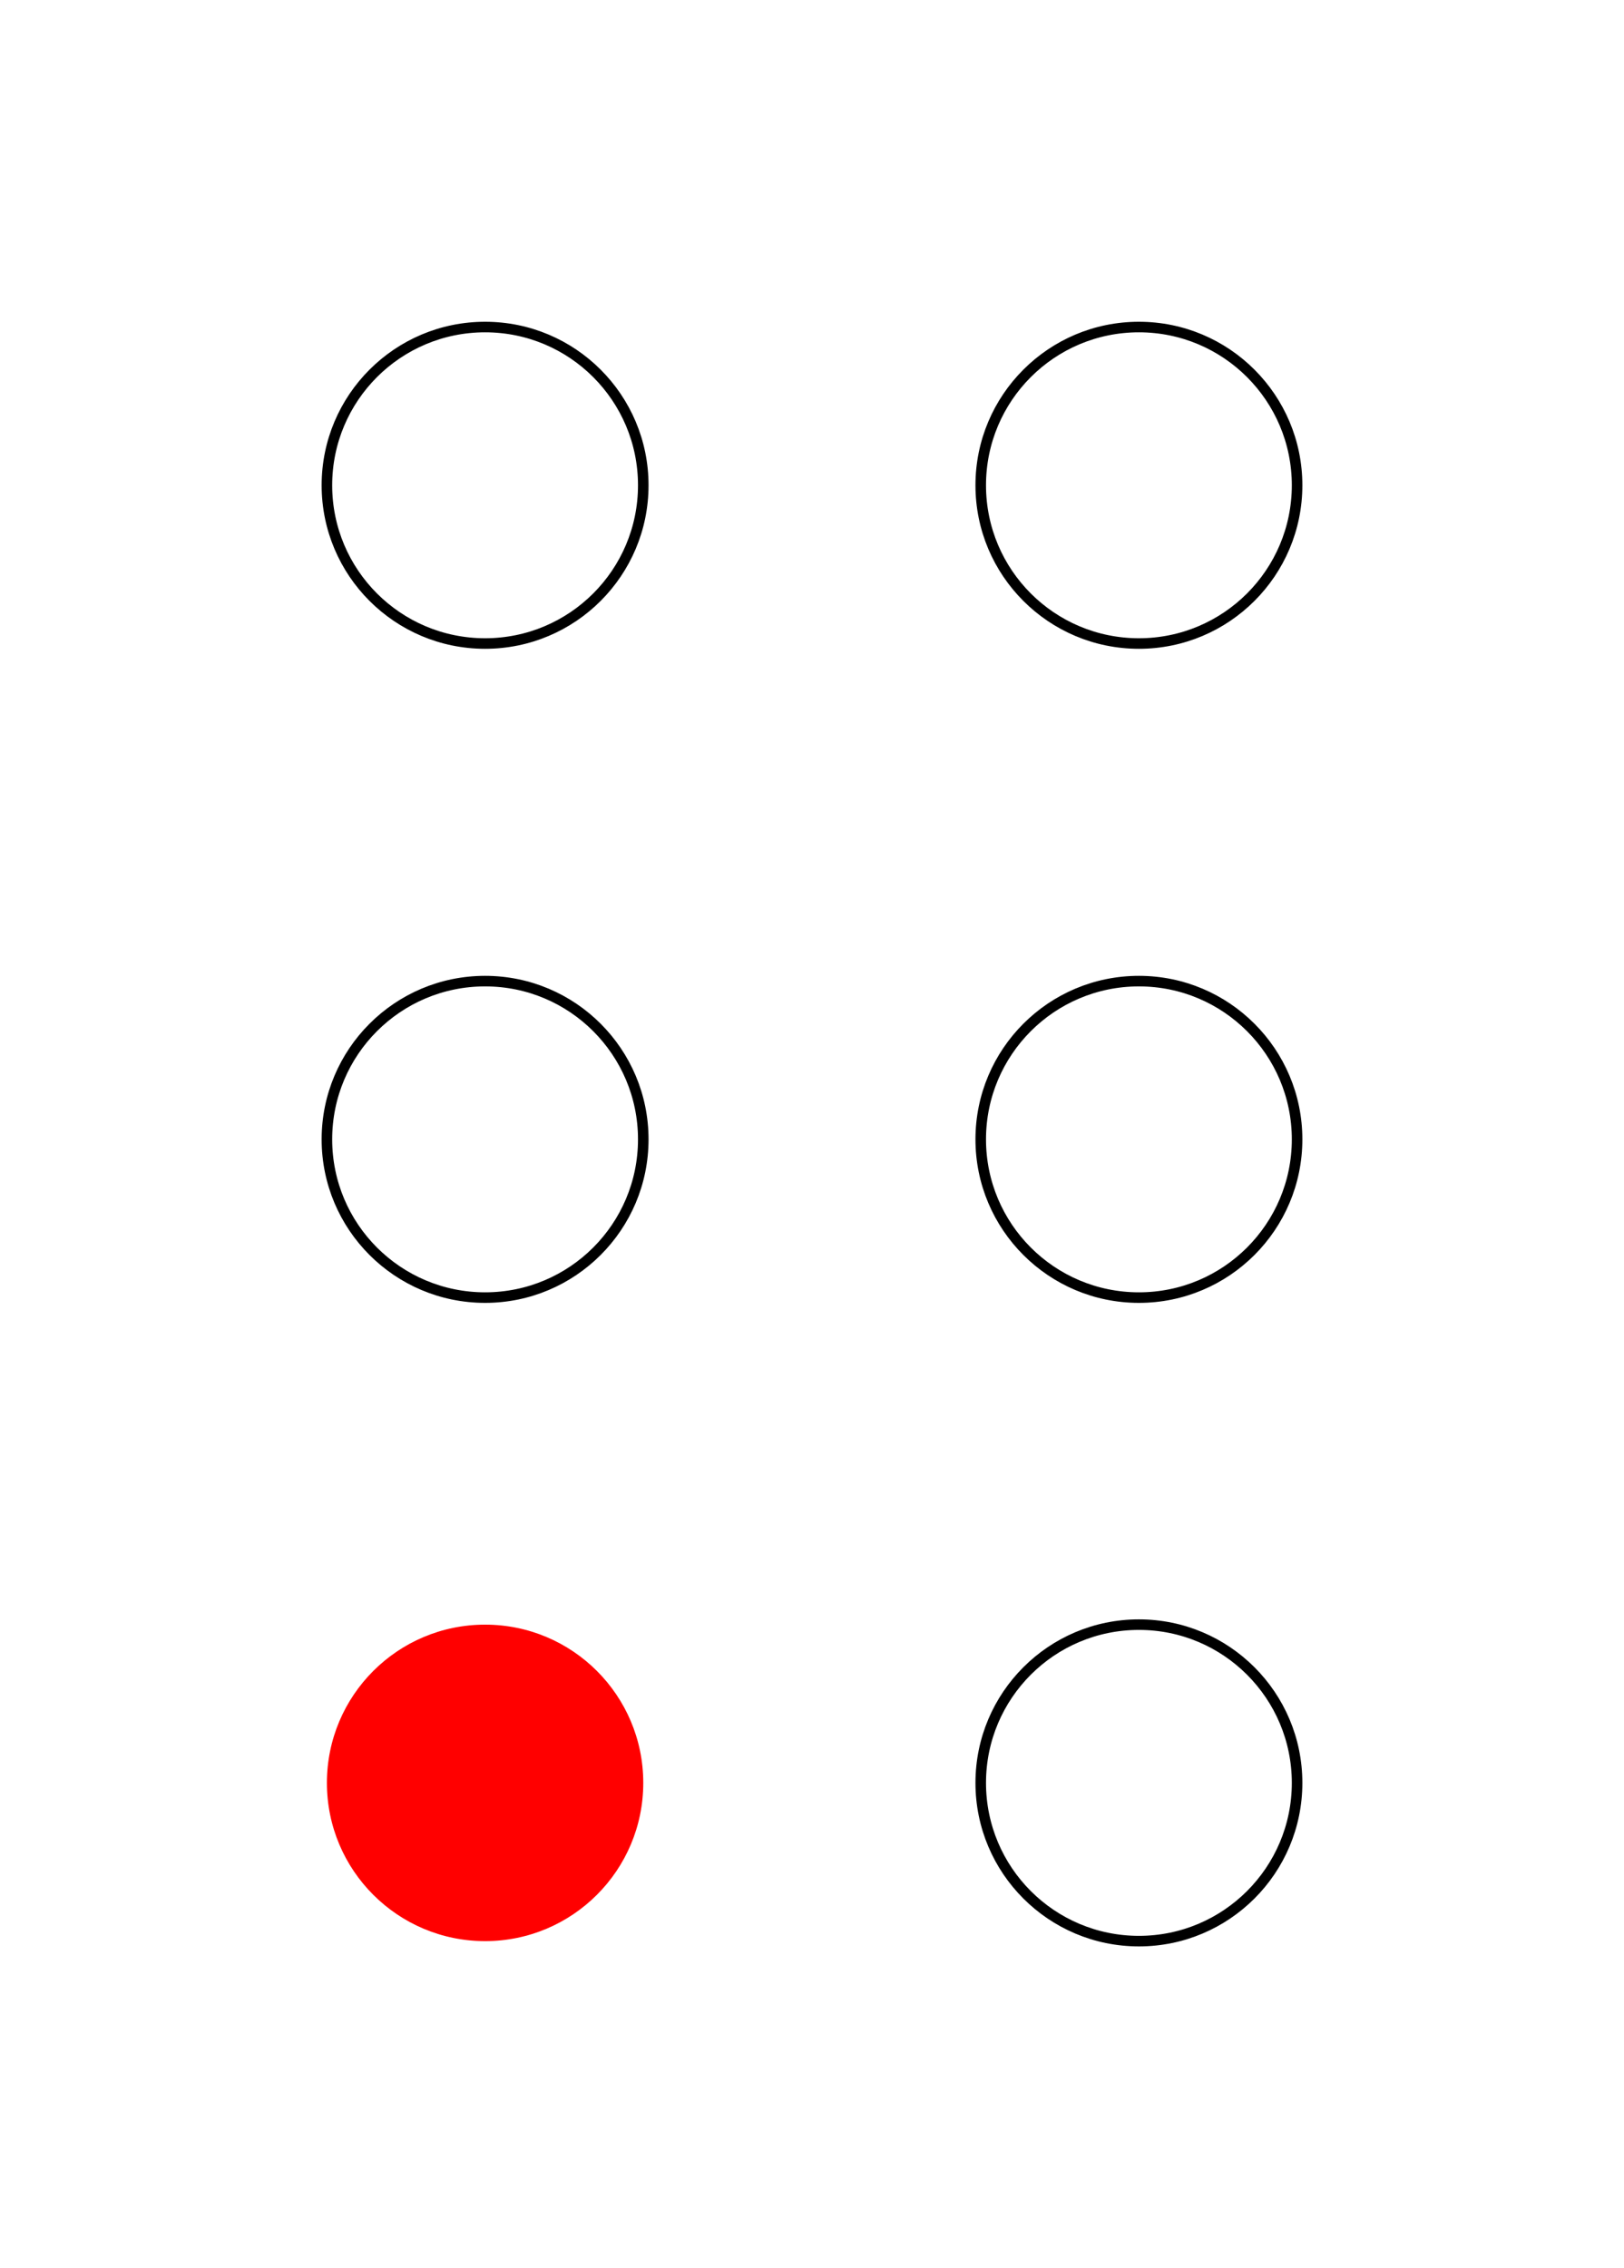 <svg width="154" height="215" xmlns="http://www.w3.org/2000/svg">
<g stroke="black" fill="none">
 <circle cx="46" cy="46" r="15" />
 <circle cx="108" cy="46" r="15" />
 <circle cx="46" cy="108" r="15" />
 <circle cx="108" cy="108" r="15" />
</g>
 <circle cx="46" cy="169" r="15" fill="red" />
 <circle cx="108" cy="169" r="15" stroke="black" fill="none" />
</svg>
